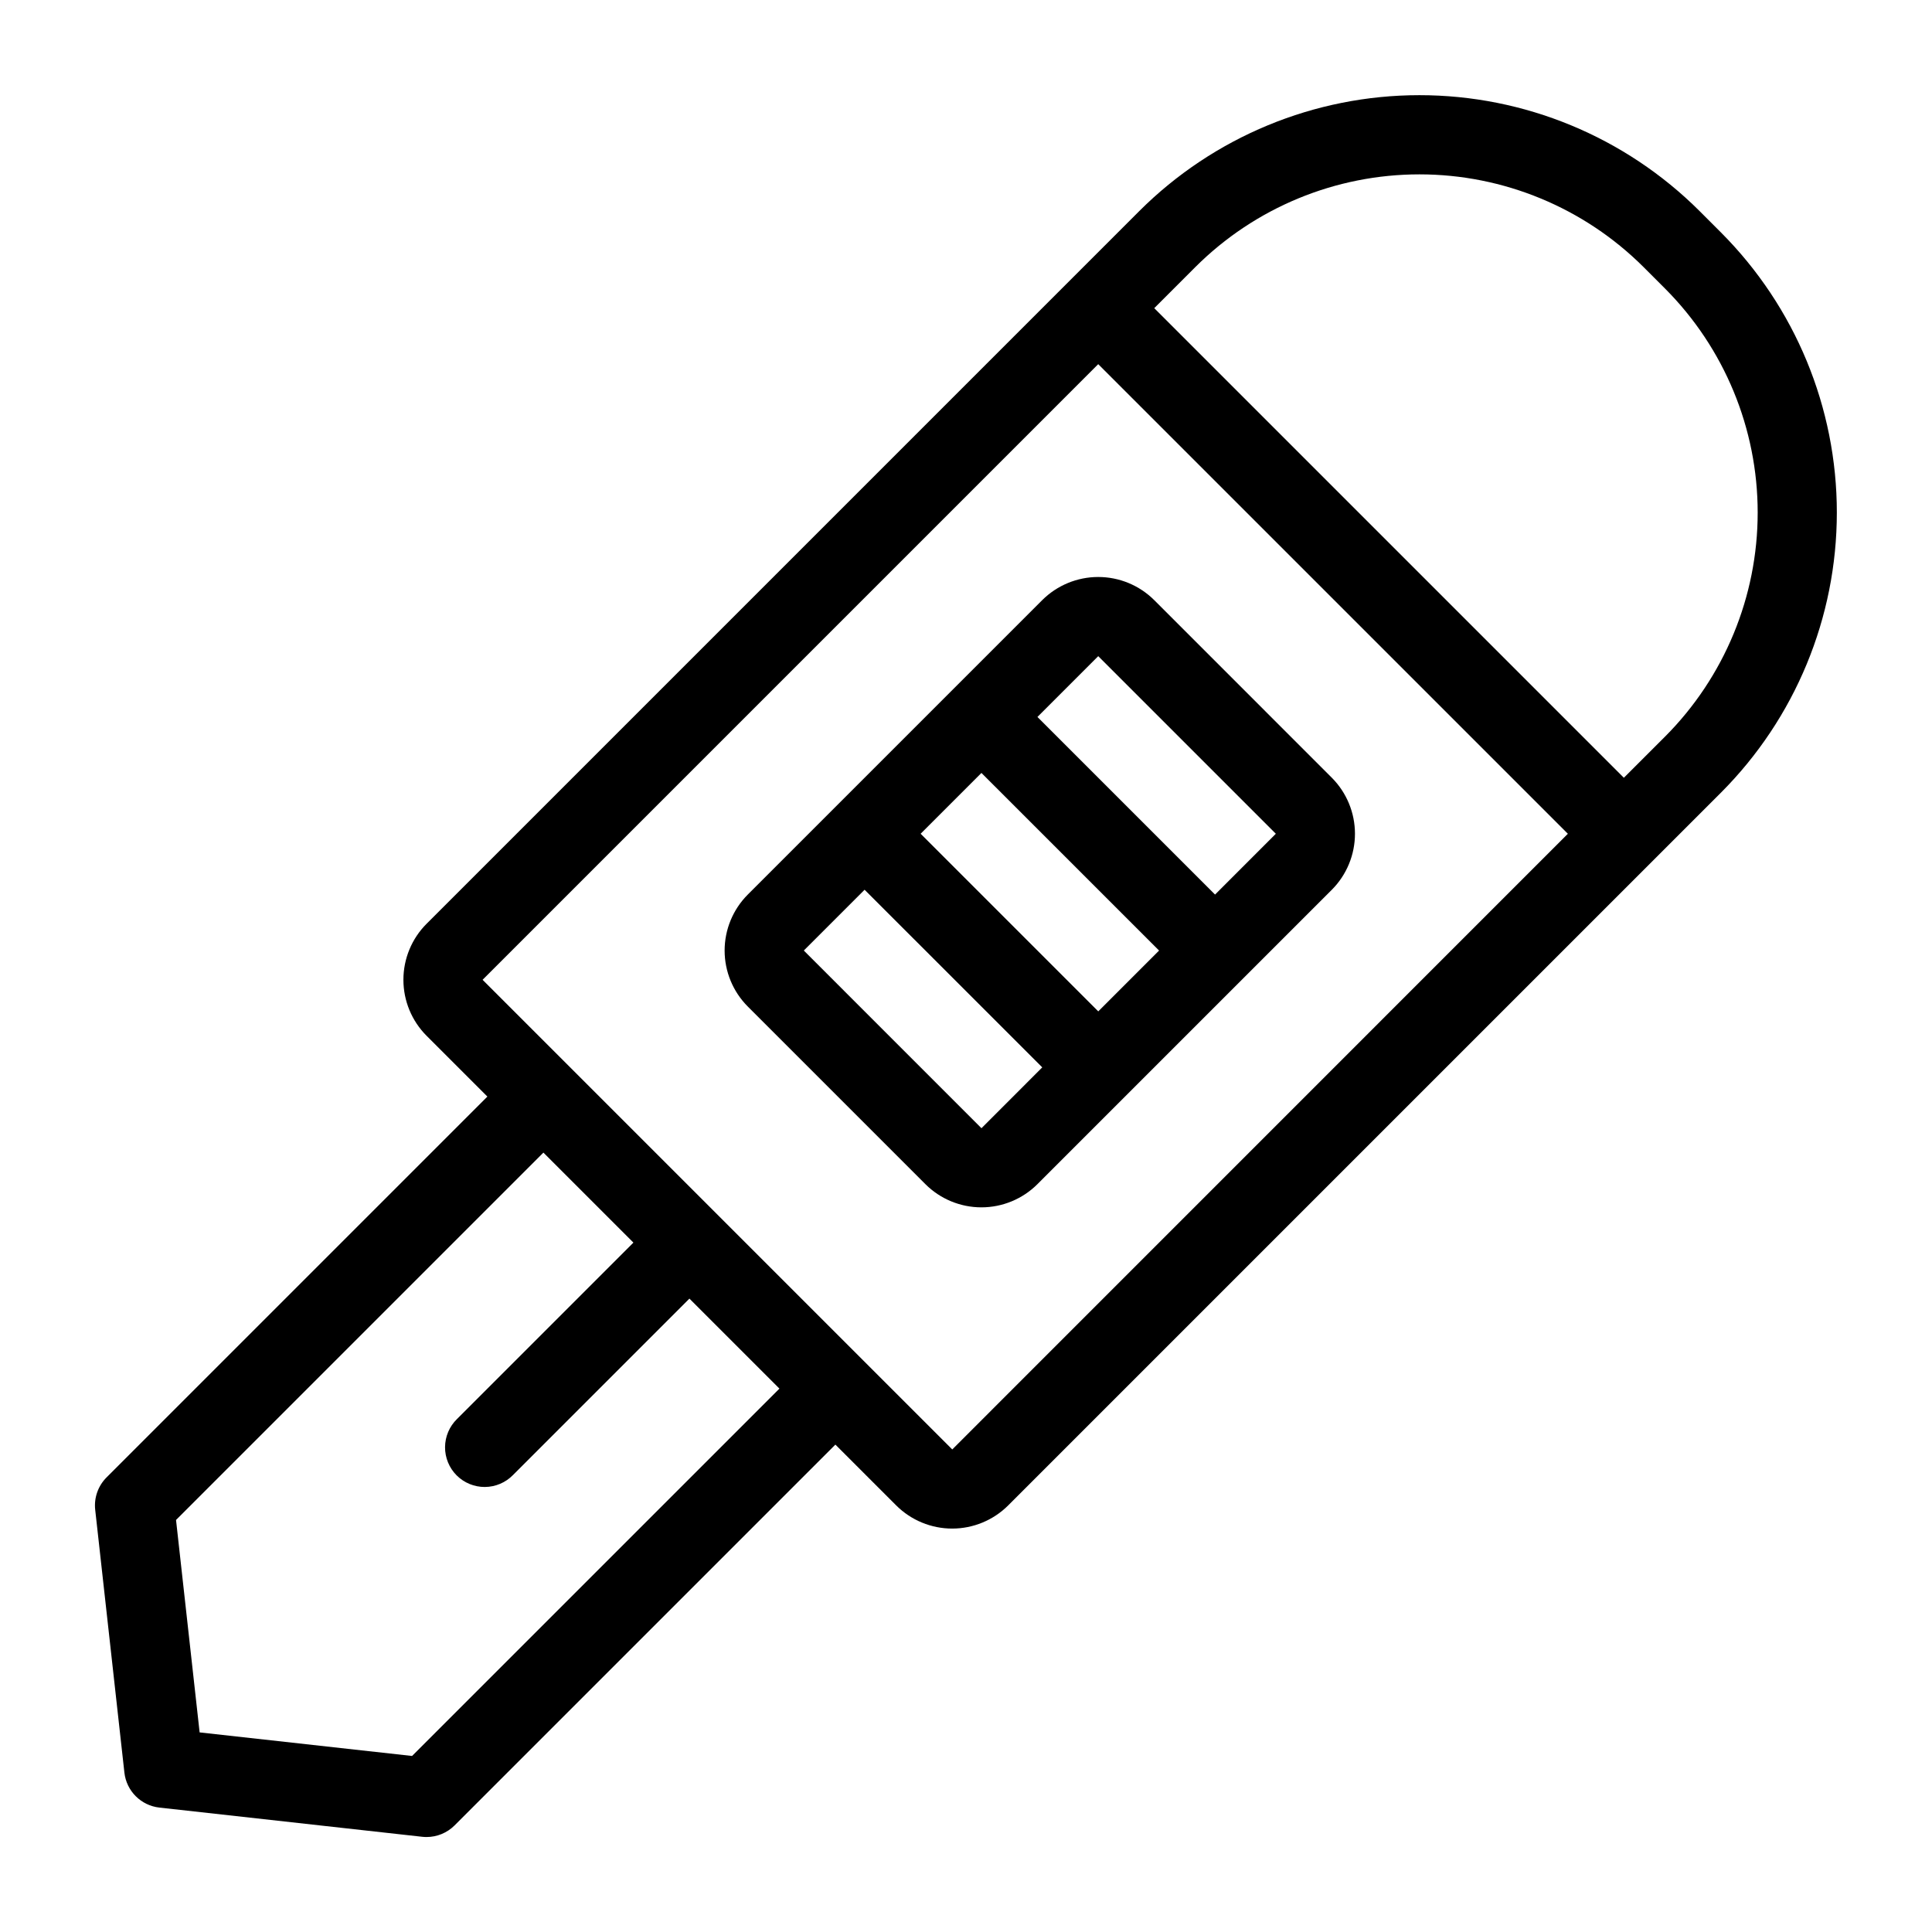 <?xml version="1.0" encoding="UTF-8"?>
<!-- Uploaded to: SVG Repo, www.svgrepo.com, Generator: SVG Repo Mixer Tools -->
<svg fill="#000000" width="800px" height="800px" version="1.1" viewBox="144 144 512 512" xmlns="http://www.w3.org/2000/svg">
 <g>
  <path d="m600.09 205.62-5.711-5.711c-19.699-19.652-46.391-30.688-74.215-30.688-27.824 0-54.516 11.035-74.215 30.688l-188.9 188.9c-3.934 3.938-6.141 9.277-6.141 14.844 0 5.566 2.207 10.902 6.141 14.84l16.113 16.113-100.92 100.92c-2.254 2.254-3.363 5.41-3.012 8.582l7.738 69.648c0.543 4.879 4.394 8.73 9.277 9.273l69.648 7.738c0.383 0.043 0.77 0.062 1.152 0.062 2.785 0 5.453-1.105 7.422-3.074l100.92-100.92 16.113 16.113c3.938 3.93 9.277 6.141 14.84 6.141 5.566 0 10.906-2.211 14.844-6.141l188.9-188.9c19.656-19.695 30.695-46.387 30.699-74.215 0-27.824-11.039-54.516-30.695-74.215zm-346.89 403.73-56.297-6.246-6.254-56.293 97.359-97.359 23.852 23.852-46.75 46.75c-2.008 1.961-3.148 4.641-3.168 7.449-0.016 2.805 1.09 5.504 3.074 7.488s4.684 3.09 7.488 3.074c2.809-0.02 5.488-1.16 7.449-3.168l46.75-46.75 23.855 23.852zm143.16-81.23-23.547-23.543-77.387-77.387-23.535-23.531 163.15-163.15 124.46 124.45zm188.89-188.91-10.91 10.906-124.45-124.45 10.906-10.906c15.758-15.719 37.109-24.551 59.371-24.551 22.262 0 43.613 8.832 59.375 24.551l5.707 5.707c15.723 15.762 24.555 37.113 24.555 59.375 0 22.258-8.832 43.609-24.555 59.371z"/>
  <path d="m496.95 350.11-47.078-47.082c-3.941-3.922-9.277-6.121-14.84-6.121-5.559 0.004-10.895 2.207-14.832 6.133l-78.023 78.023c-3.934 3.938-6.144 9.277-6.144 14.844 0 5.562 2.211 10.902 6.144 14.84l47.07 47.07h-0.004c3.938 3.93 9.277 6.141 14.844 6.141 5.562 0 10.902-2.211 14.84-6.141l78.035-78.035c3.918-3.941 6.117-9.277 6.117-14.84-0.004-5.559-2.207-10.895-6.129-14.832zm-61.898 61.914-47.074-47.074 16.113-16.113 47.074 47.07zm-30.953 30.965-47.082-47.086 16.109-16.109 47.082 47.07zm61.902-61.918-47.07-47.07 16.113-16.113 47.066 47.066z"/>
 </g>
</svg>